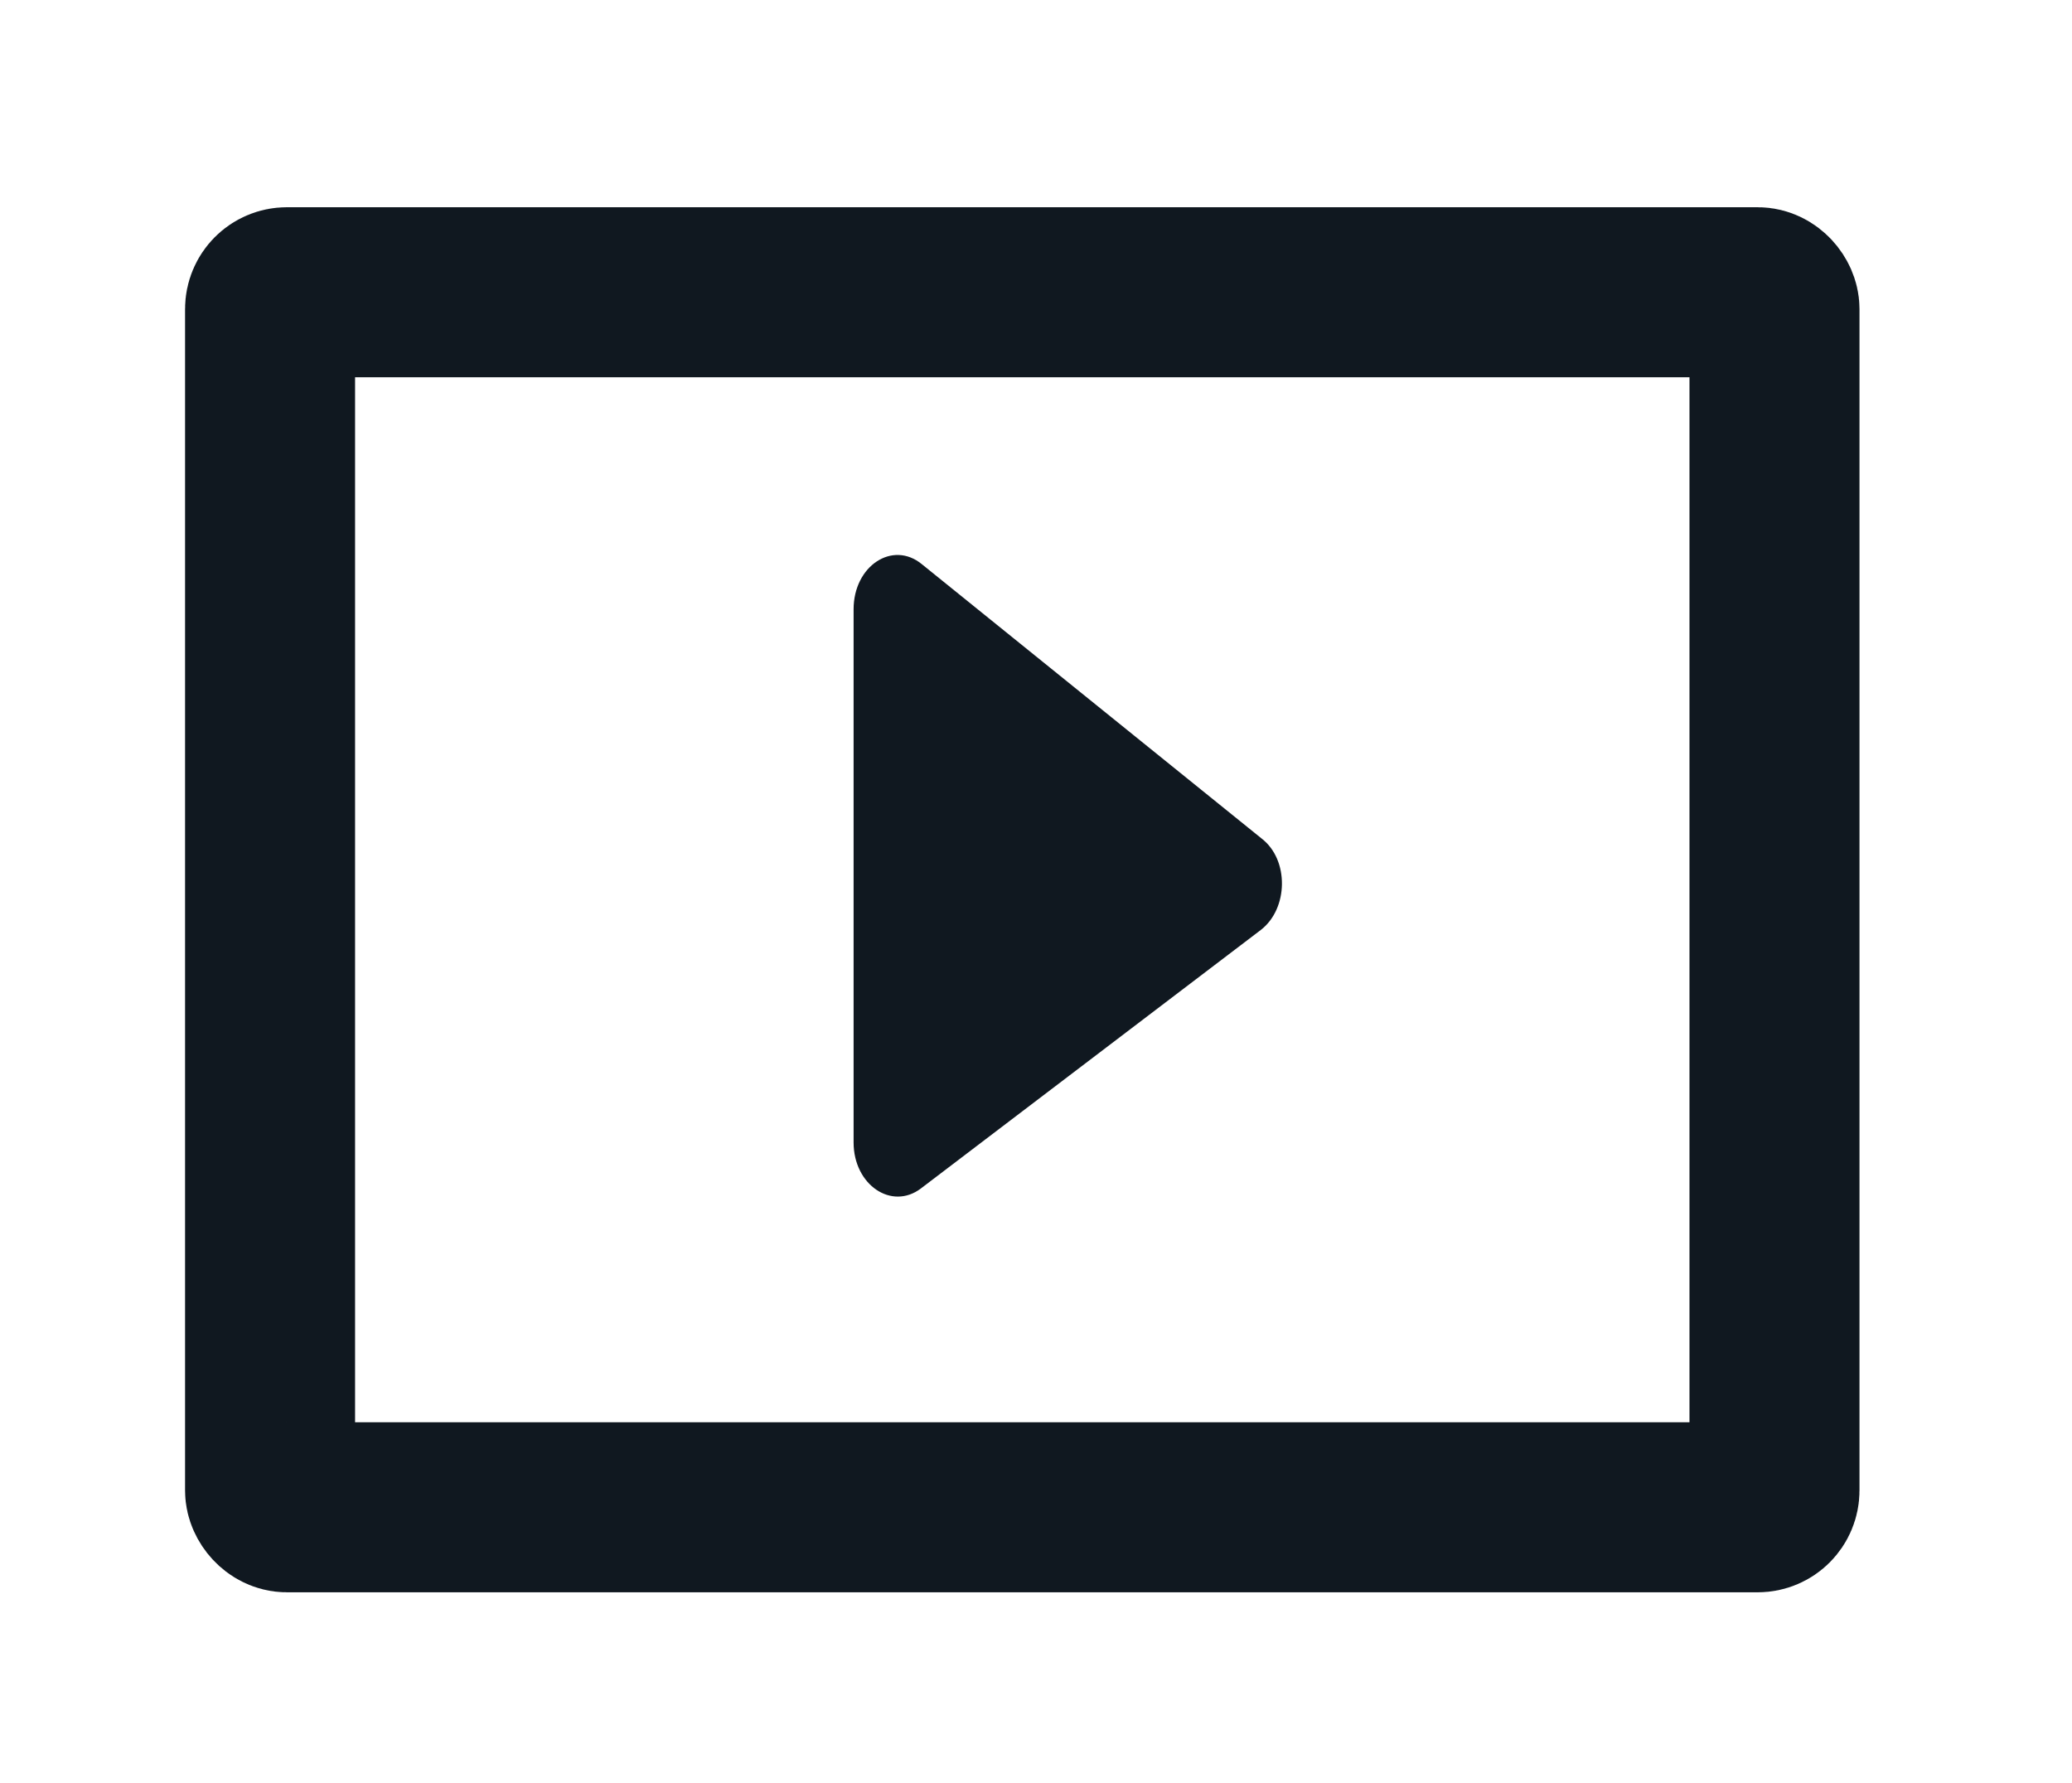 <?xml version="1.0" encoding="UTF-8"?>
<svg xmlns="http://www.w3.org/2000/svg" id="Story_for_Instagram_01:_1080_x_1350_px" width="23.4" height="20.13" viewBox="0 0 23.4 20.13">
  <defs>
    <style>.cls-1{fill:none;stroke:#101820;stroke-miterlimit:10;stroke-width:1.92px;}.cls-2{fill:#101820;stroke-width:0px;}</style>
  </defs>
  <rect class="cls-1" x="3.05" y="3.3" width="16.99" height="13.72" rx=".19" ry=".19"></rect>
  <path class="cls-2" d="M9.64,6.88v6.02c0,.48.43.77.76.52l3.84-2.92c.31-.24.32-.79.01-1.03l-3.84-3.1c-.33-.27-.77.02-.77.51Z"></path>
</svg>

